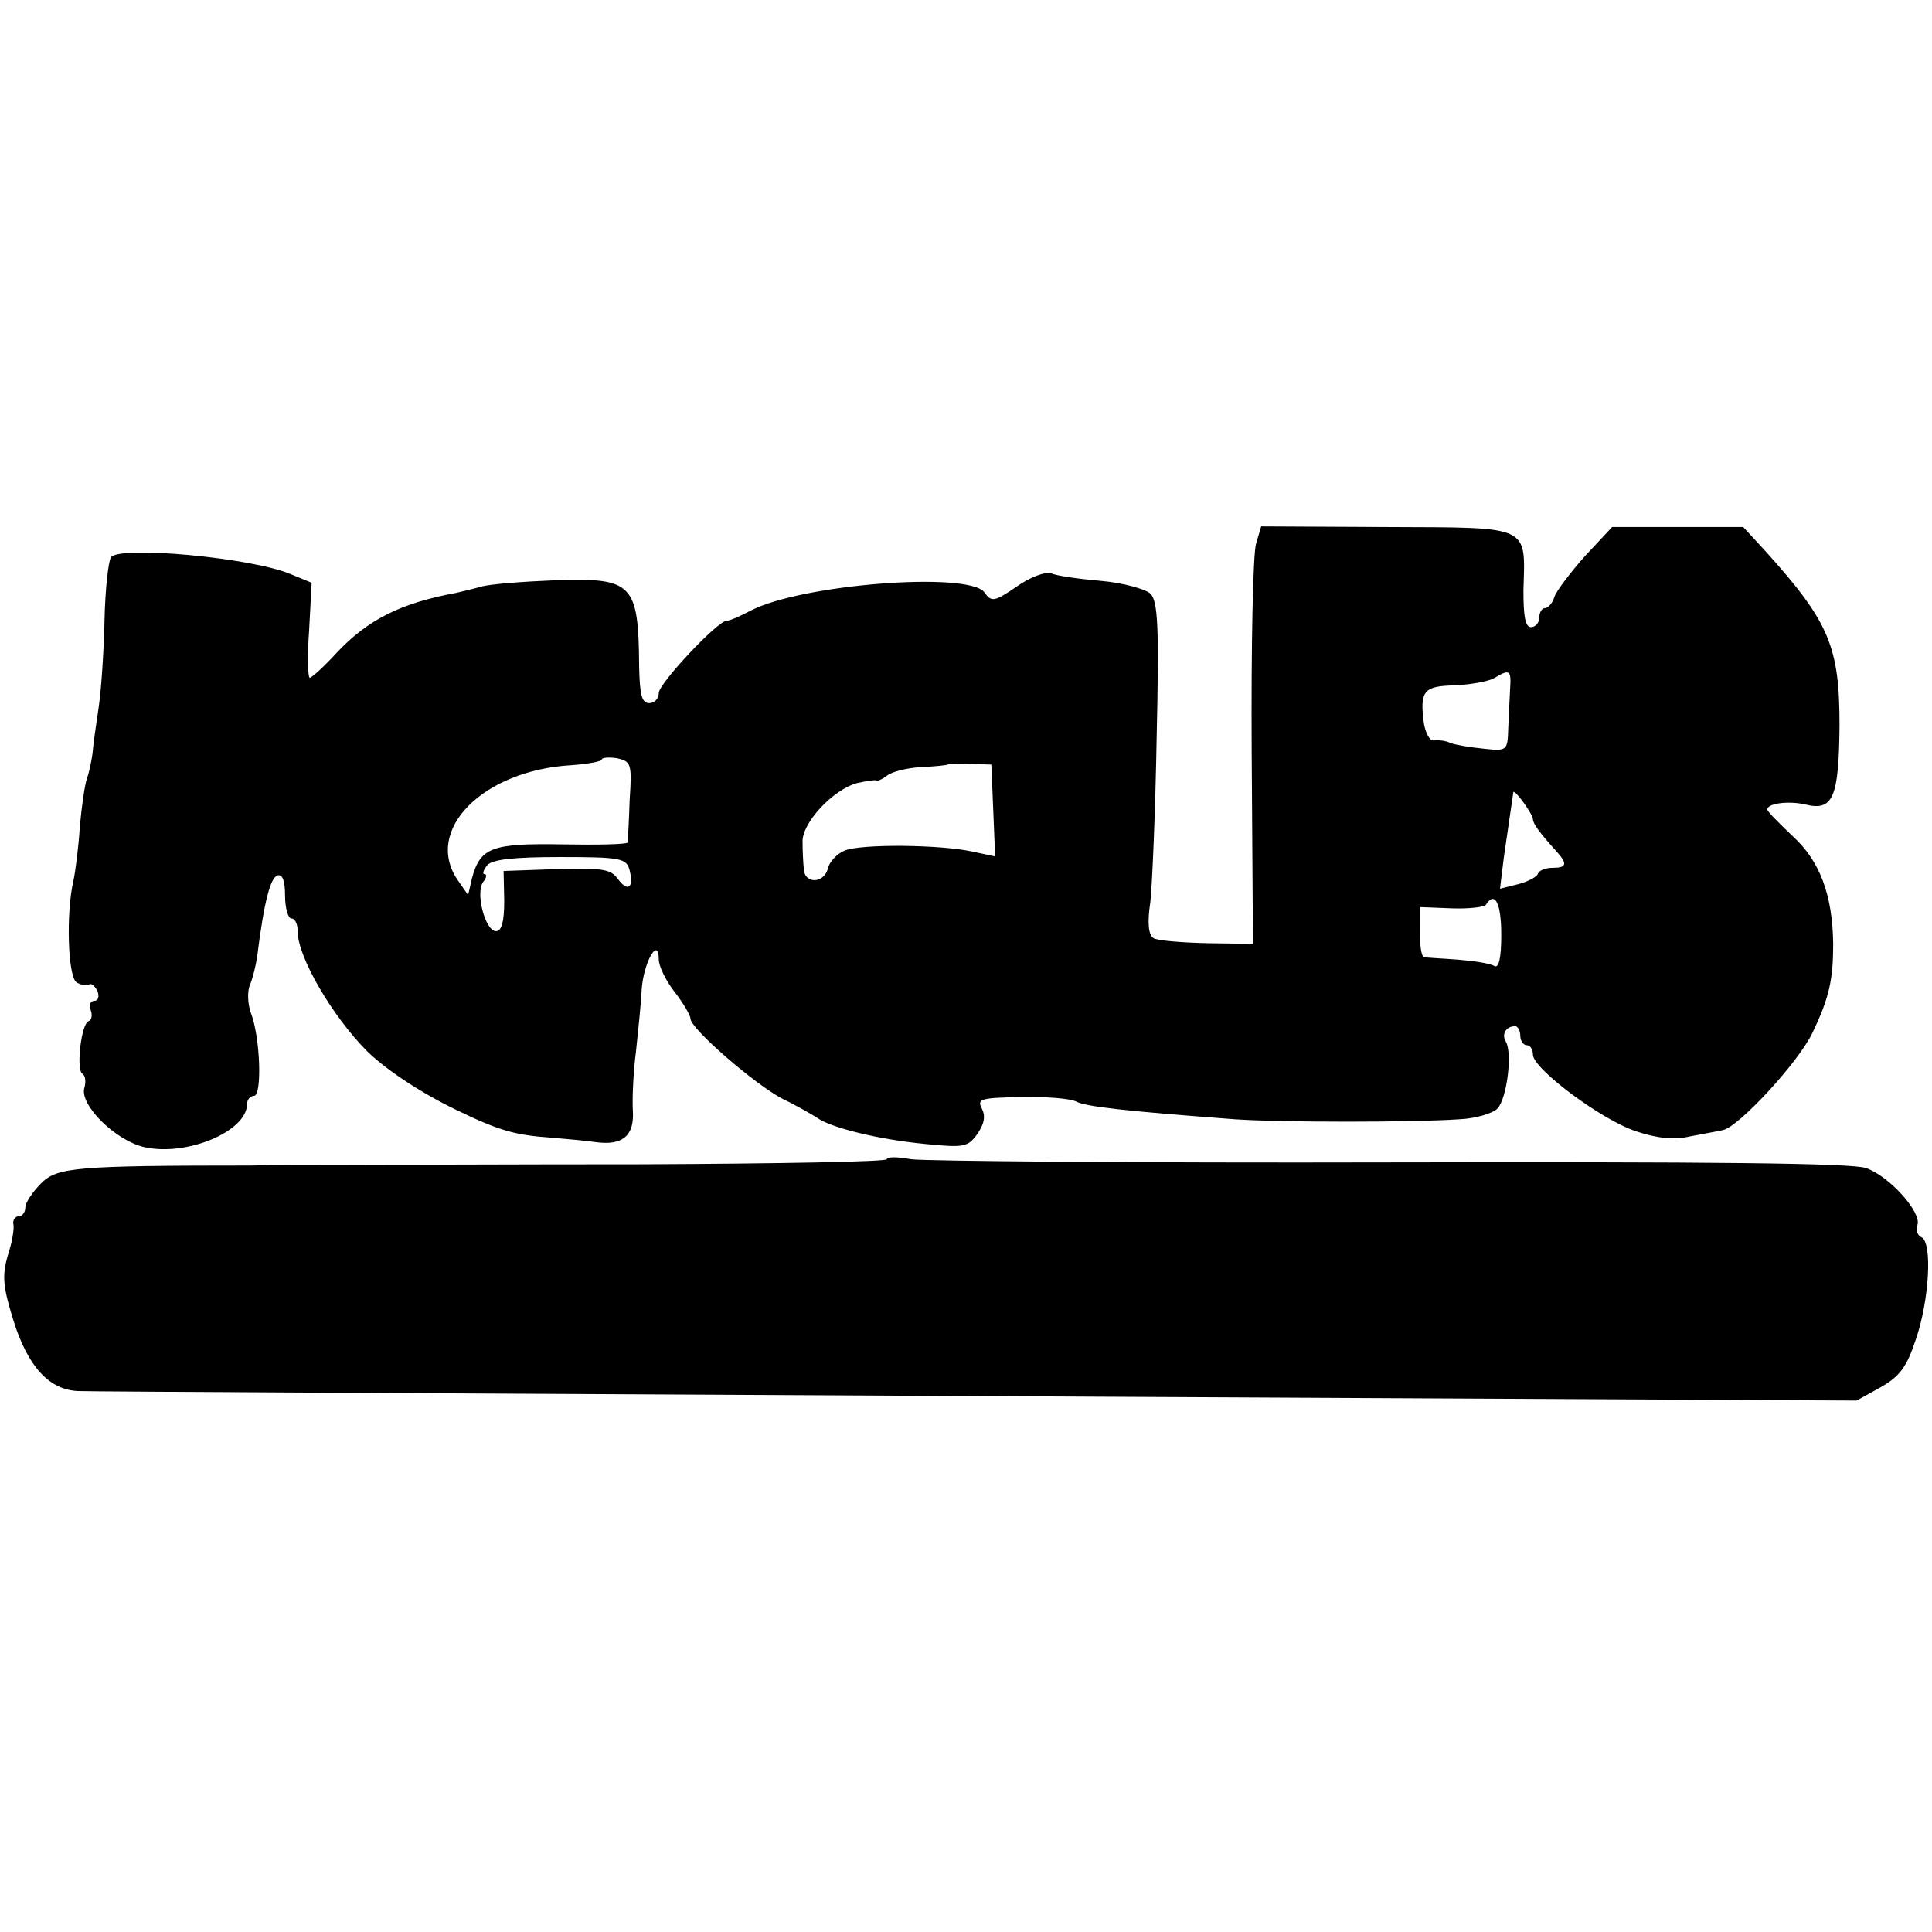 <?xml version="1.0" standalone="no"?>
<!DOCTYPE svg PUBLIC "-//W3C//DTD SVG 20010904//EN"
 "http://www.w3.org/TR/2001/REC-SVG-20010904/DTD/svg10.dtd">
<svg version="1.0" xmlns="http://www.w3.org/2000/svg"
 width="305pt" height="305pt" viewBox="0 0 305 305"
 preserveAspectRatio="xMidYMid meet">
<g transform="translate(0,305) scale(0.1,-0.1)"
fill="#000000" stroke="none">
<path d="M1983 2192 c-5 -15 -8 -163 -7 -330 l2 -302 -72 1 c-41 1 -79 4 -85
8 -8 5 -10 24 -5 57 3 27 8 144 10 261 4 174 2 214 -10 226 -8 7 -43 17 -78
20 -35 3 -70 8 -79 12 -8 3 -33 -6 -54 -21 -35 -24 -40 -25 -51 -9 -25 33
-288 13 -369 -29 -17 -9 -33 -16 -38 -16 -14 0 -107 -99 -107 -114 0 -9 -7
-16 -15 -16 -12 0 -15 13 -16 58 -1 131 -10 140 -132 136 -50 -2 -103 -6 -117
-10 -14 -4 -32 -8 -40 -10 -87 -16 -139 -42 -188 -94 -20 -22 -40 -40 -43 -40
-3 0 -4 34 -1 75 l4 75 -34 14 c-63 26 -271 45 -283 26 -4 -7 -9 -51 -10 -99
-1 -47 -5 -108 -9 -136 -4 -27 -9 -61 -10 -75 -2 -14 -6 -32 -9 -40 -3 -8 -8
-42 -11 -75 -2 -33 -7 -71 -10 -85 -12 -51 -9 -152 5 -161 7 -4 16 -6 20 -3 4
2 9 -3 13 -11 3 -8 1 -15 -5 -15 -6 0 -9 -6 -6 -14 3 -8 2 -16 -3 -18 -12 -4
-20 -77 -10 -83 5 -3 6 -13 3 -23 -7 -27 50 -83 95 -93 67 -15 162 25 162 68
0 7 5 13 11 13 13 0 10 93 -5 131 -5 14 -6 35 -1 45 4 10 9 30 11 44 11 88 21
124 32 128 8 2 12 -8 12 -32 0 -20 5 -36 10 -36 6 0 10 -9 10 -21 0 -40 55
-134 110 -189 31 -30 86 -66 140 -92 68 -33 93 -40 150 -44 25 -2 56 -5 70 -7
43 -6 62 10 59 51 -1 20 1 62 5 92 3 30 8 74 9 98 3 43 27 85 27 47 0 -10 11
-33 25 -51 14 -18 25 -37 25 -42 0 -16 103 -105 146 -127 21 -10 45 -24 53
-29 21 -16 98 -35 172 -42 61 -6 67 -5 82 16 11 16 13 28 7 40 -8 15 -2 17 61
18 39 1 78 -2 88 -7 15 -8 77 -15 251 -28 73 -5 280 -5 353 0 26 1 53 9 61 17
15 16 24 88 13 106 -7 12 1 24 15 24 4 0 8 -7 8 -15 0 -8 5 -15 10 -15 6 0 10
-7 10 -15 0 -22 108 -103 163 -121 33 -11 60 -14 85 -8 20 4 44 8 52 10 25 5
119 107 141 153 27 56 33 85 33 141 -1 77 -21 131 -64 170 -22 21 -40 39 -40
42 0 10 34 14 60 8 44 -11 53 11 54 125 0 124 -16 163 -117 275 l-35 38 -104
0 -103 0 -43 -46 c-23 -26 -45 -55 -48 -64 -3 -10 -10 -18 -15 -18 -5 0 -9 -7
-9 -15 0 -8 -6 -15 -13 -15 -9 0 -12 16 -12 58 3 104 13 99 -215 100 l-199 1
-8 -27z m401 -229 c-1 -16 -2 -44 -3 -63 -1 -35 -2 -36 -38 -32 -21 2 -45 6
-53 9 -8 4 -20 5 -26 4 -7 -1 -13 11 -16 26 -7 52 -1 60 48 61 24 1 52 6 62
11 25 15 28 14 26 -16z m-1390 -176 c-1 -34 -3 -64 -3 -67 -1 -3 -47 -4 -103
-3 -112 2 -130 -5 -143 -54 l-6 -26 -16 23 c-55 79 39 174 179 182 27 2 48 6
48 9 0 3 11 4 24 2 22 -5 24 -8 20 -66z m574 -16 l3 -73 -33 7 c-51 12 -181
13 -205 2 -12 -5 -24 -18 -26 -28 -6 -24 -37 -25 -38 -1 -1 9 -2 28 -2 42 -2
30 48 84 87 94 14 3 27 5 29 4 2 -2 10 2 18 8 8 6 32 12 54 13 21 1 40 3 41 4
1 1 17 2 36 1 l33 -1 3 -72z m852 -14 c0 -7 9 -20 38 -52 17 -19 15 -25 -7
-25 -11 0 -21 -4 -23 -9 -1 -5 -16 -13 -32 -17 l-28 -7 6 49 c7 49 14 95 15
103 1 7 30 -33 31 -42z m-1426 -81 c7 -28 -3 -35 -19 -13 -11 15 -25 17 -96
15 l-84 -3 1 -47 c0 -33 -4 -48 -13 -48 -17 0 -33 61 -20 78 5 6 6 12 2 12 -4
0 -2 6 4 14 8 9 40 13 115 13 97 0 105 -2 110 -21z m1376 -102 c0 -37 -4 -53
-11 -49 -6 4 -32 8 -57 10 -26 2 -50 3 -54 4 -4 1 -7 19 -6 40 l0 39 50 -2
c27 -1 52 2 54 6 14 22 24 2 24 -48z"/>
<path d="M1400 1220 c0 -4 -172 -7 -382 -8 -211 0 -423 -1 -473 -1 -49 0 -117
0 -150 -1 -277 0 -305 -3 -330 -28 -14 -14 -25 -31 -25 -38 0 -8 -5 -14 -10
-14 -6 0 -10 -6 -9 -12 2 -7 -2 -30 -9 -51 -9 -32 -7 -49 9 -101 23 -74 57
-110 102 -112 18 -1 657 -4 1420 -8 l1388 -7 38 21 c30 17 41 32 55 74 22 63
27 156 9 163 -6 3 -9 11 -6 19 7 20 -44 77 -81 90 -22 8 -249 10 -751 9 -396
-1 -737 2 -757 5 -21 4 -38 4 -38 0z"/>
</g>
</svg>
